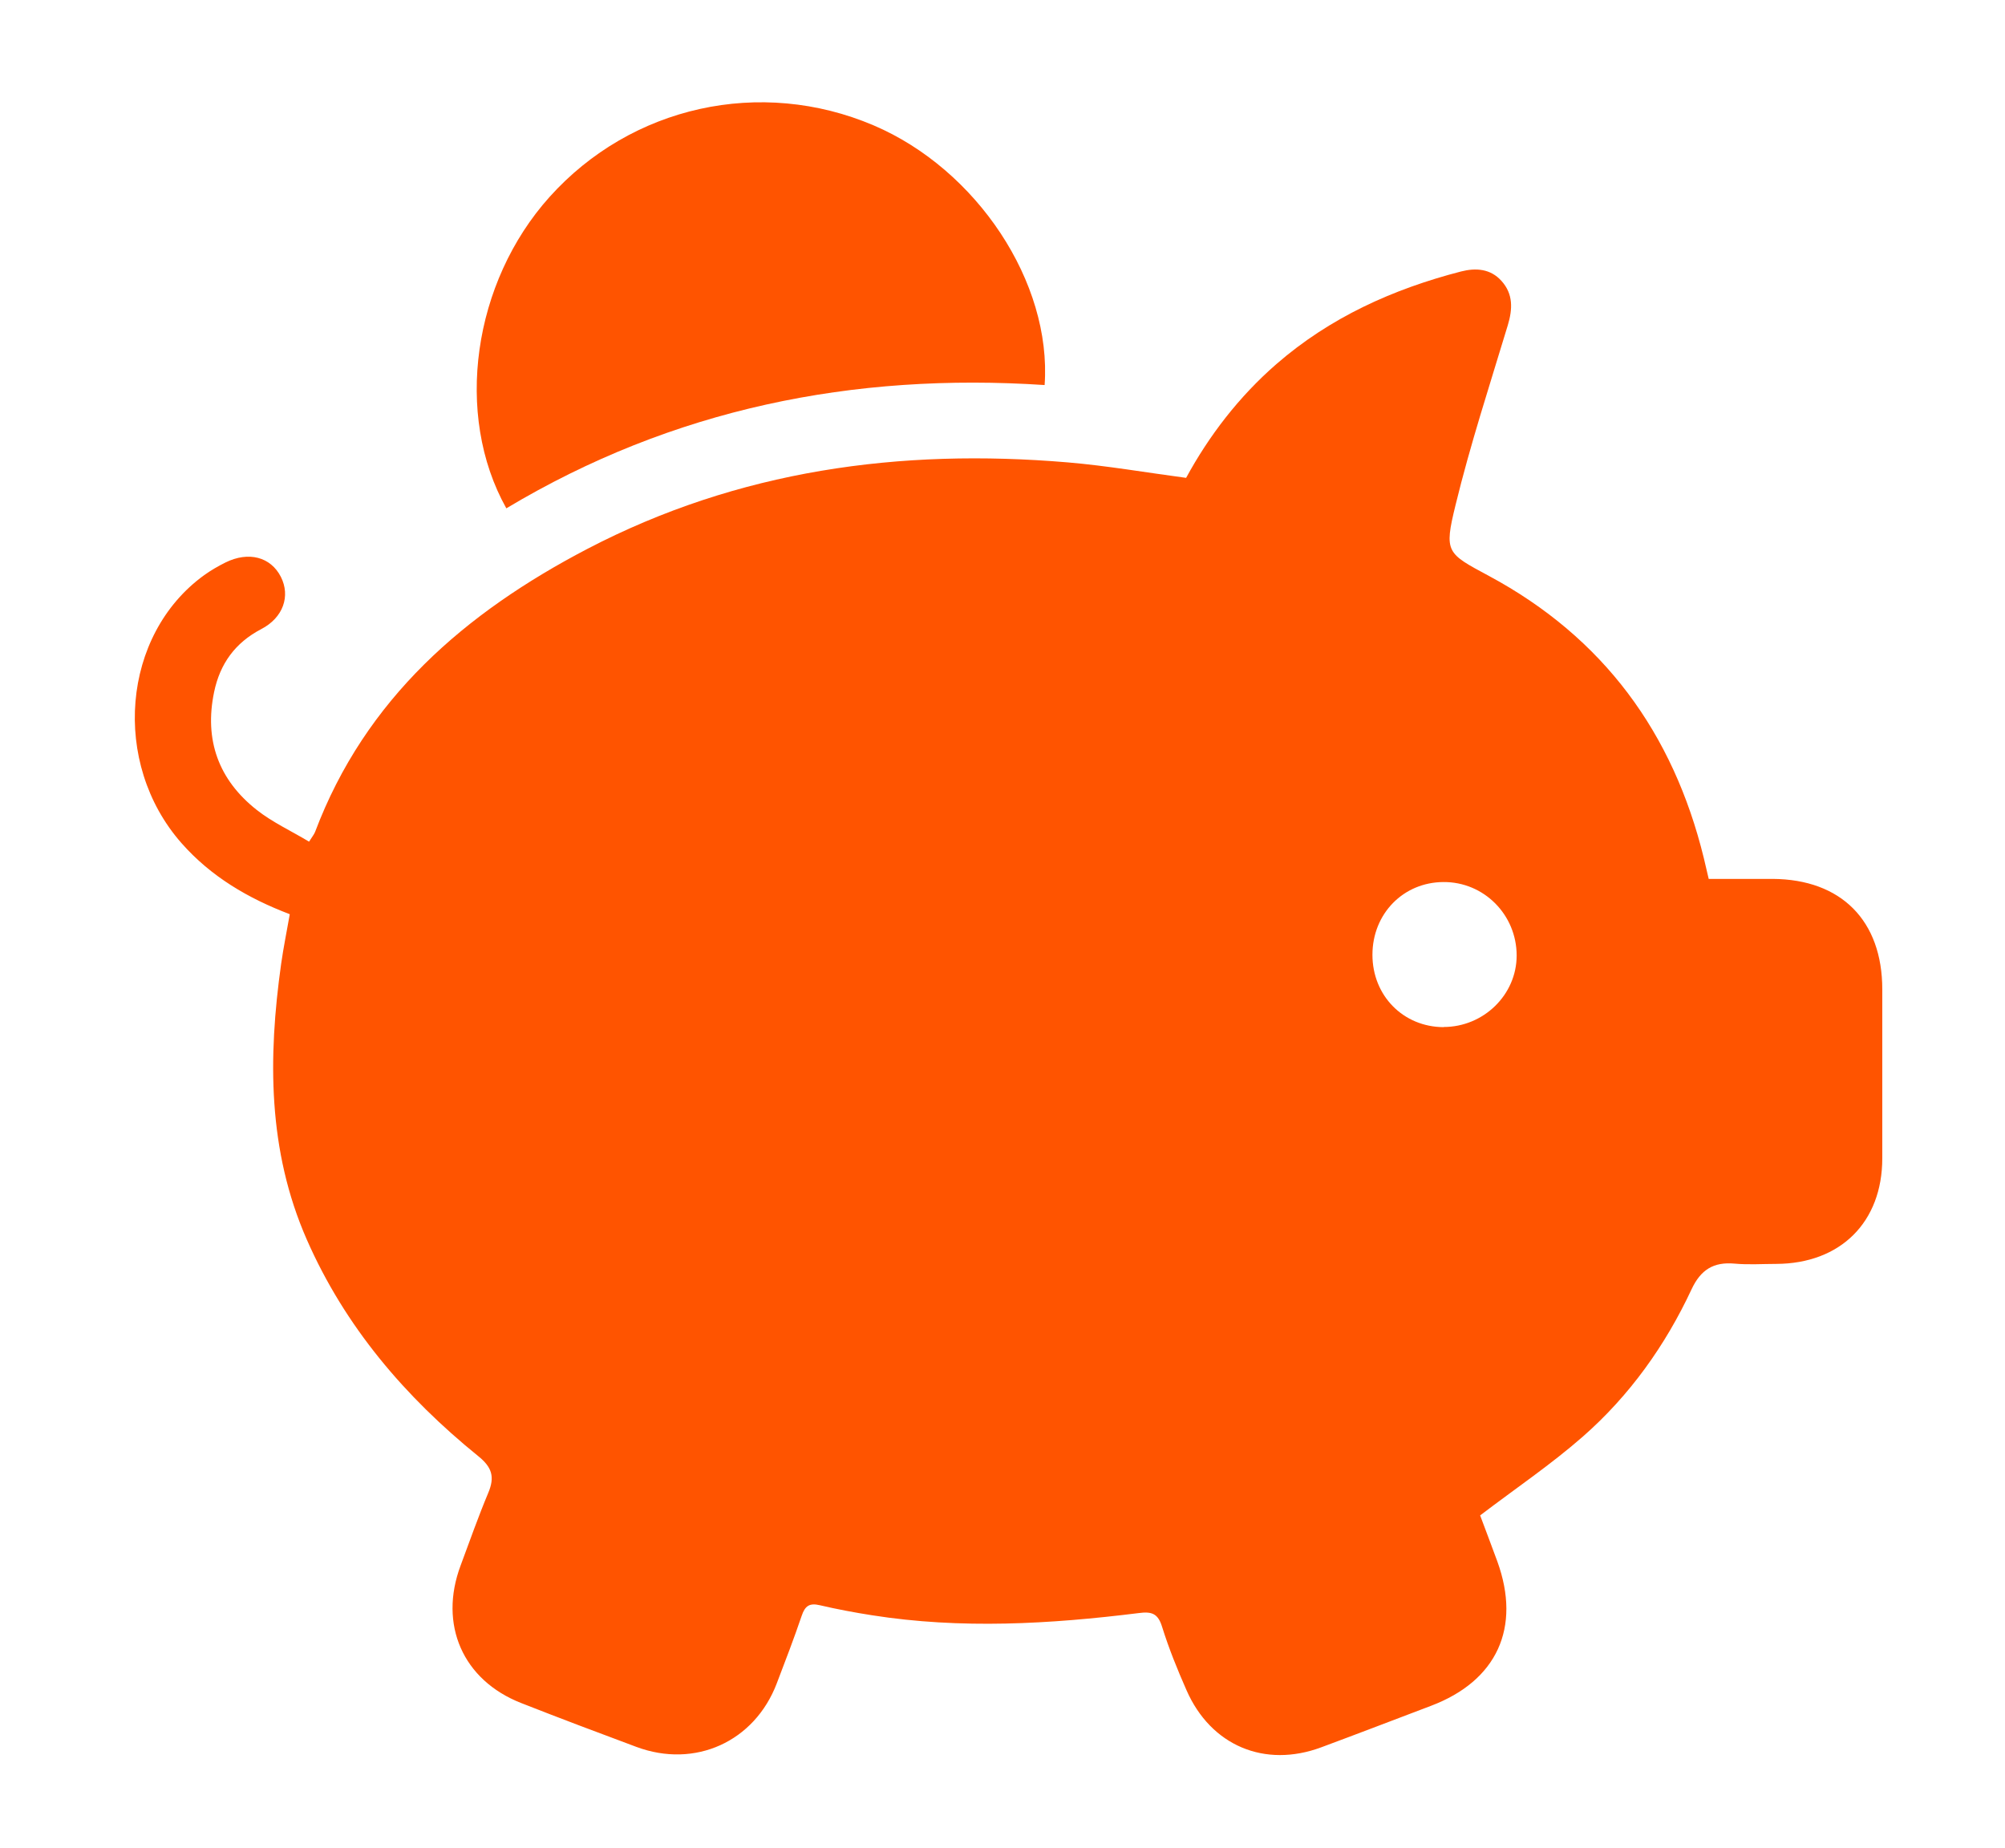 <svg width="140" height="129" viewBox="0 0 140 129" fill="none" xmlns="http://www.w3.org/2000/svg">
<path d="M20.221 63.823C17.331 62.723 14.731 61.203 12.671 58.863C7.751 53.273 8.501 44.313 14.261 40.153C14.721 39.823 15.221 39.533 15.741 39.273C17.361 38.473 18.901 38.883 19.611 40.273C20.291 41.613 19.781 43.123 18.241 43.923C16.421 44.873 15.361 46.343 14.951 48.313C14.251 51.663 15.261 54.443 17.921 56.543C19.011 57.403 20.311 58.003 21.581 58.763C21.791 58.423 21.931 58.263 22.001 58.083C25.511 48.783 32.471 42.783 41.011 38.323C51.561 32.823 62.841 31.293 74.551 32.283C77.271 32.513 79.971 32.983 82.821 33.363C84.421 30.423 86.501 27.703 89.121 25.423C92.871 22.163 97.261 20.183 102.021 18.953C103.041 18.693 104.071 18.753 104.841 19.613C105.671 20.533 105.621 21.583 105.281 22.713C104.021 26.883 102.661 31.043 101.631 35.273C100.821 38.583 101.011 38.623 103.971 40.213C111.951 44.503 116.831 51.163 118.971 59.913C119.071 60.343 119.171 60.773 119.311 61.363C120.791 61.363 122.281 61.363 123.781 61.363C128.561 61.393 131.431 64.273 131.431 69.073C131.431 73.003 131.431 76.943 131.431 80.873C131.431 85.333 128.511 88.223 124.031 88.243C123.061 88.243 122.081 88.313 121.111 88.223C119.641 88.093 118.751 88.653 118.111 90.023C116.281 93.943 113.781 97.443 110.531 100.293C108.321 102.233 105.861 103.893 103.351 105.803C103.701 106.733 104.131 107.873 104.551 109.013C106.231 113.643 104.521 117.353 99.931 119.093C97.371 120.063 94.821 121.043 92.261 121.993C88.311 123.463 84.551 121.883 82.851 118.013C82.211 116.563 81.611 115.083 81.141 113.573C80.851 112.633 80.401 112.503 79.501 112.623C73.301 113.393 67.101 113.753 60.881 112.773C59.661 112.583 58.441 112.353 57.241 112.073C56.521 111.903 56.211 112.123 55.981 112.803C55.441 114.393 54.841 115.953 54.241 117.523C52.691 121.603 48.531 123.493 44.431 121.963C41.741 120.963 39.061 119.953 36.391 118.903C32.311 117.303 30.621 113.423 32.161 109.303C32.791 107.613 33.391 105.903 34.091 104.233C34.561 103.123 34.361 102.443 33.391 101.663C28.281 97.523 24.091 92.623 21.421 86.543C18.691 80.323 18.711 73.843 19.631 67.293C19.791 66.163 20.021 65.043 20.231 63.843L20.221 63.823ZM100.801 71.703C103.591 71.703 105.901 69.453 105.901 66.713C105.901 63.863 103.611 61.563 100.791 61.583C97.991 61.593 95.831 63.793 95.831 66.663C95.831 69.513 97.981 71.703 100.801 71.713V71.703Z" fill="#FF5400"/>
<path d="M35.351 35.483C31.691 28.943 33.021 19.713 38.371 13.753C44.081 7.393 53.111 5.393 61.001 8.753C68.201 11.823 73.451 19.713 72.941 26.883C59.601 26.003 46.991 28.523 35.351 35.493V35.483Z" fill="#FF5400"/>
</svg>
